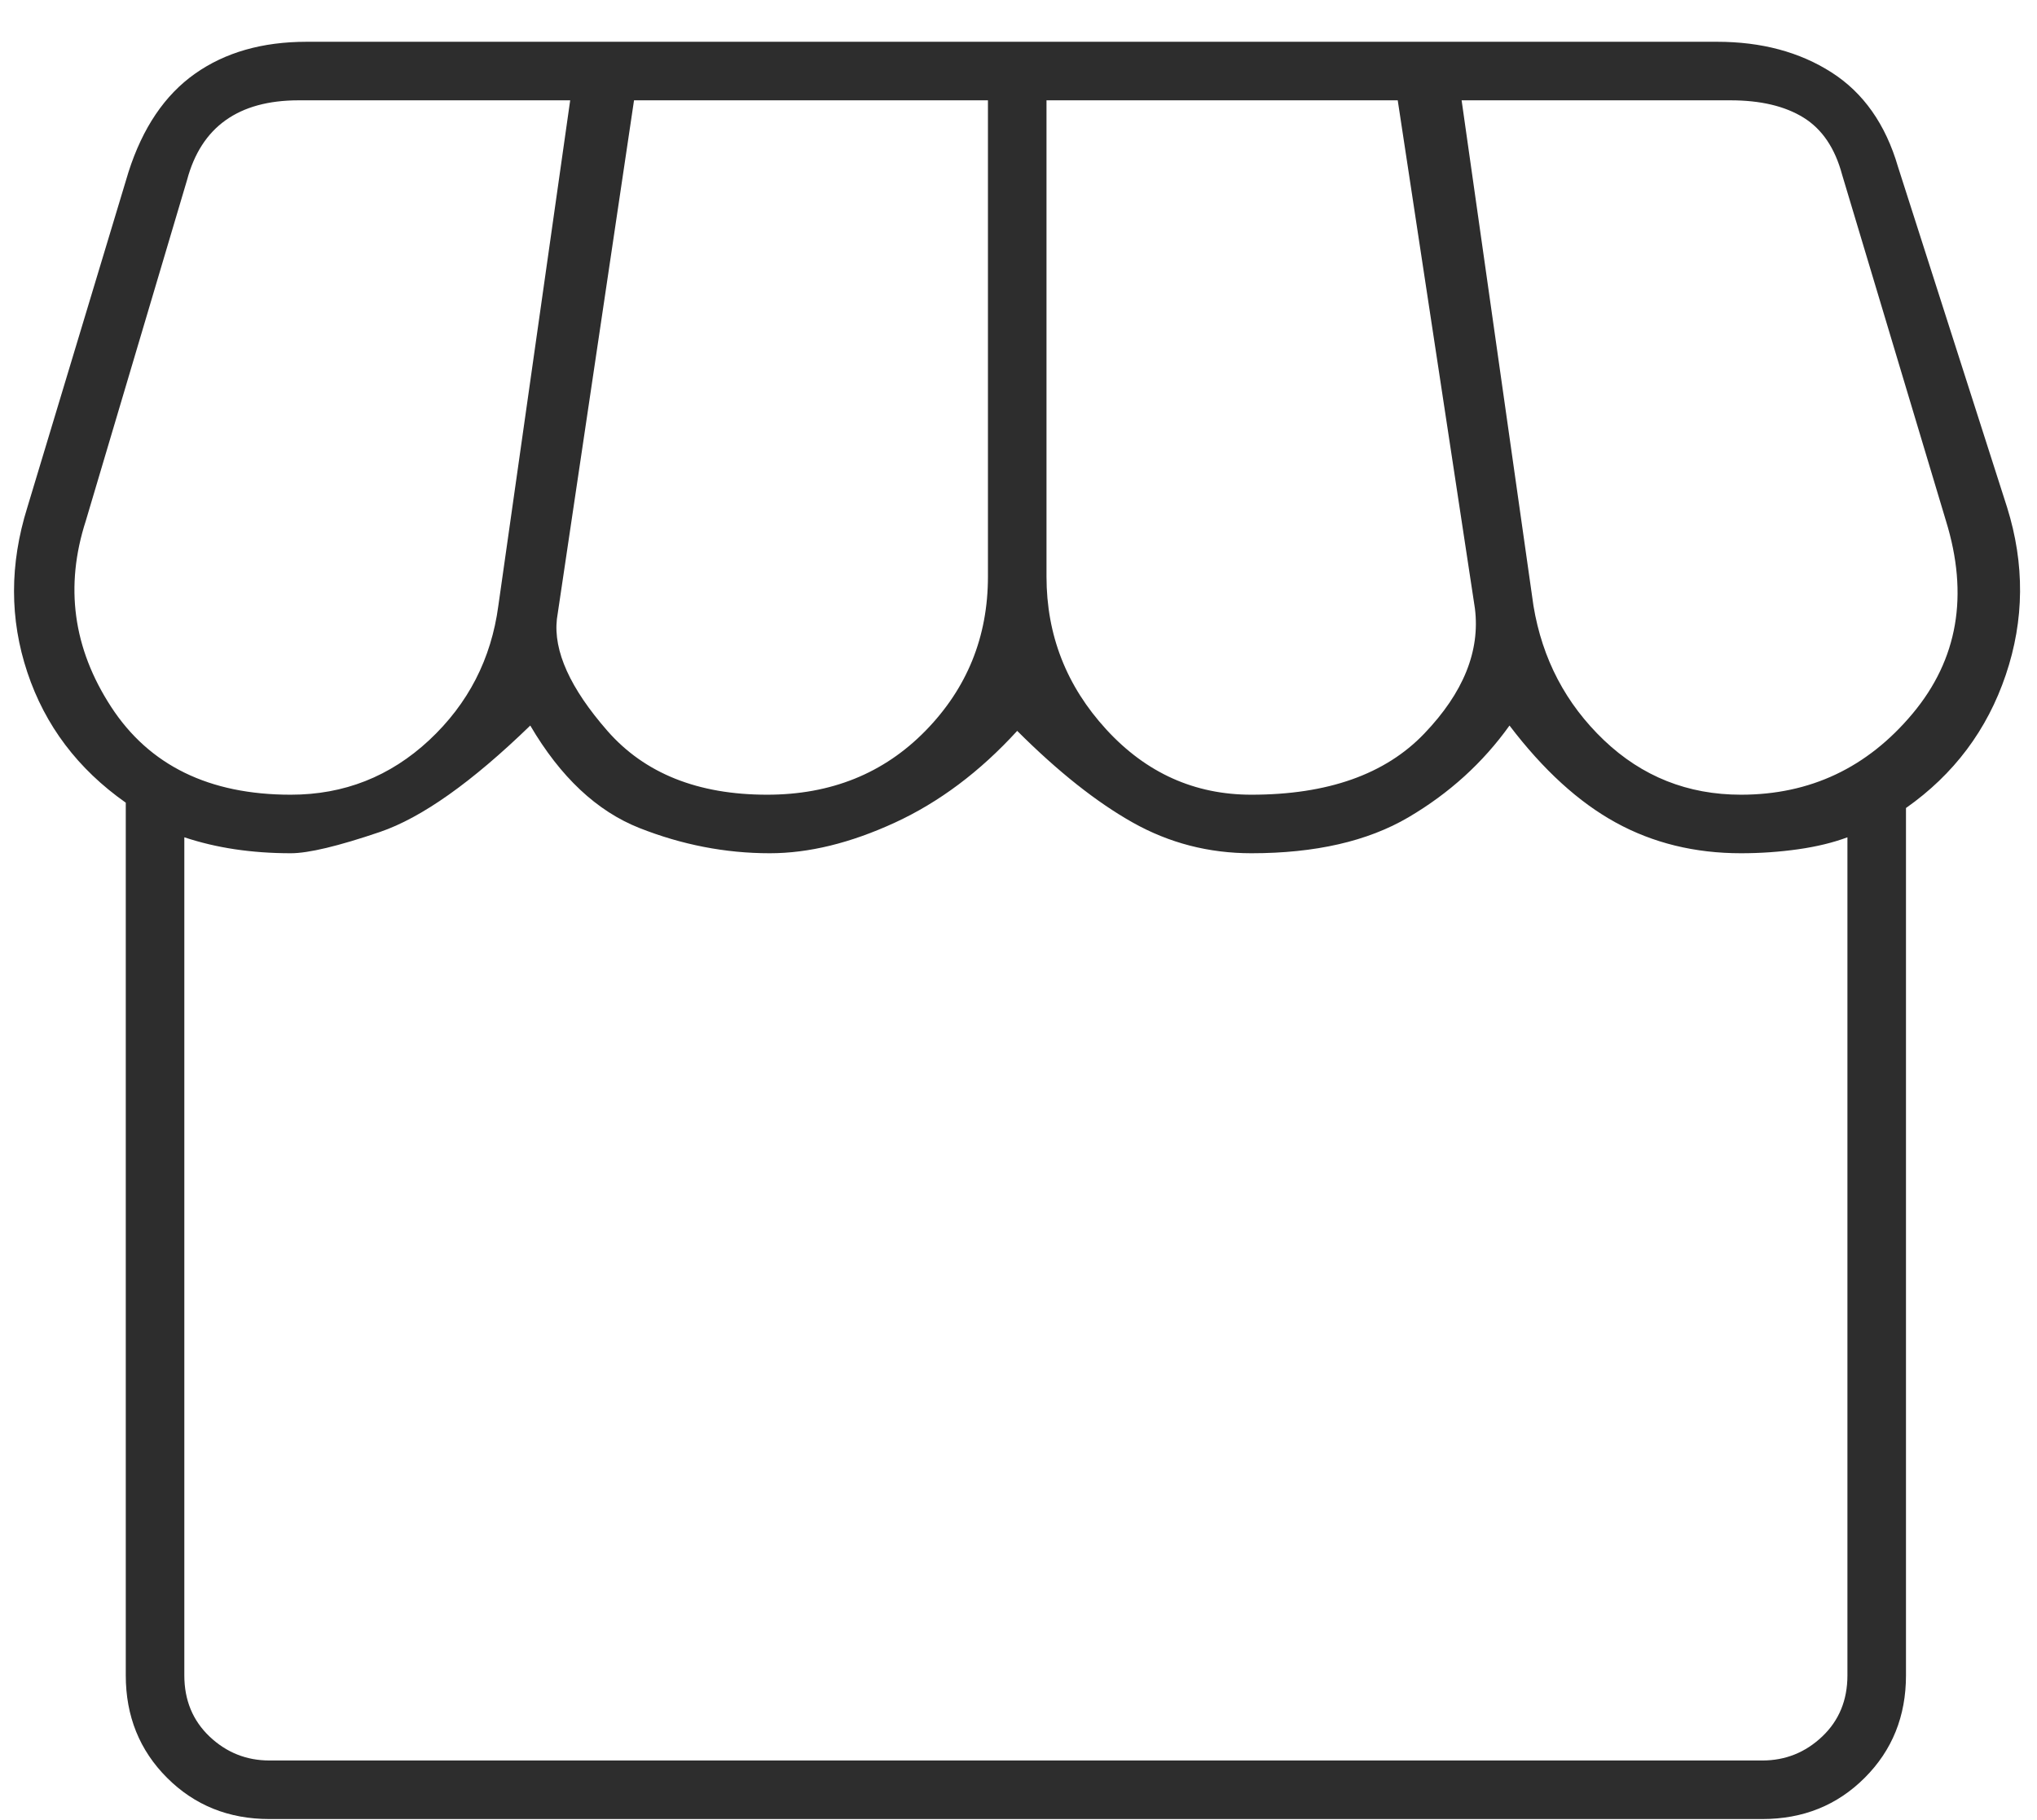 <svg width="47" height="42" viewBox="0 0 47 42" fill="none" xmlns="http://www.w3.org/2000/svg">
<path d="M43.977 18.646V38.662C43.977 39.603 43.66 40.391 43.025 41.025C42.391 41.66 41.603 41.977 40.662 41.977H6.218C5.276 41.977 4.489 41.66 3.854 41.025C3.22 40.391 2.902 39.603 2.902 38.662V18.523C1.797 17.746 1.04 16.743 0.631 15.515C0.221 14.287 0.221 13.018 0.631 11.708L2.964 3.972C3.291 2.949 3.803 2.192 4.499 1.701C5.195 1.209 6.054 0.964 7.077 0.964H39.618C40.641 0.964 41.521 1.199 42.258 1.67C42.995 2.141 43.506 2.867 43.793 3.85L46.31 11.708C46.719 13.018 46.709 14.307 46.279 15.576C45.85 16.845 45.082 17.869 43.977 18.646ZM28.873 18.339C30.633 18.339 31.964 17.869 32.864 16.927C33.765 15.986 34.154 15.024 34.031 14.041L32.25 2.315H24.146V13.305C24.146 14.655 24.606 15.832 25.527 16.835C26.448 17.838 27.564 18.339 28.873 18.339ZM17.699 18.339C19.173 18.339 20.39 17.848 21.352 16.866C22.314 15.883 22.795 14.696 22.795 13.305V2.315H14.629L12.849 14.287C12.767 15.024 13.156 15.883 14.015 16.866C14.875 17.848 16.103 18.339 17.699 18.339ZM6.709 18.339C7.937 18.339 9.001 17.92 9.902 17.081C10.802 16.241 11.334 15.208 11.498 13.98L13.156 2.315H6.893C6.197 2.315 5.635 2.468 5.205 2.775C4.775 3.082 4.478 3.543 4.315 4.157L1.981 12.015C1.49 13.53 1.685 14.962 2.565 16.313C3.445 17.664 4.826 18.339 6.709 18.339ZM40.17 18.339C41.767 18.339 43.087 17.715 44.13 16.467C45.174 15.218 45.43 13.735 44.898 12.015L42.504 4.034C42.34 3.42 42.043 2.98 41.613 2.714C41.184 2.448 40.621 2.315 39.925 2.315H33.724L35.382 13.98C35.586 15.208 36.128 16.241 37.008 17.081C37.889 17.92 38.943 18.339 40.17 18.339ZM6.218 40.626H40.662C41.194 40.626 41.654 40.442 42.043 40.074C42.432 39.705 42.626 39.235 42.626 38.662V19.322C42.299 19.444 41.92 19.537 41.49 19.598C41.061 19.659 40.621 19.69 40.17 19.69C39.106 19.69 38.144 19.455 37.285 18.984C36.425 18.513 35.607 17.766 34.829 16.743C34.215 17.602 33.437 18.308 32.496 18.861C31.554 19.414 30.347 19.69 28.873 19.69C27.891 19.69 26.98 19.455 26.141 18.984C25.302 18.513 24.412 17.807 23.47 16.866C22.611 17.807 21.669 18.513 20.646 18.984C19.623 19.455 18.661 19.69 17.761 19.69C16.737 19.69 15.734 19.495 14.752 19.107C13.77 18.718 12.931 17.93 12.235 16.743C10.884 18.053 9.728 18.871 8.766 19.199C7.804 19.526 7.118 19.69 6.709 19.69C6.259 19.69 5.829 19.659 5.42 19.598C5.01 19.537 4.622 19.444 4.253 19.322V38.662C4.253 39.235 4.448 39.705 4.836 40.074C5.225 40.442 5.686 40.626 6.218 40.626Z" fill="#2D2D2D"/>
</svg>
